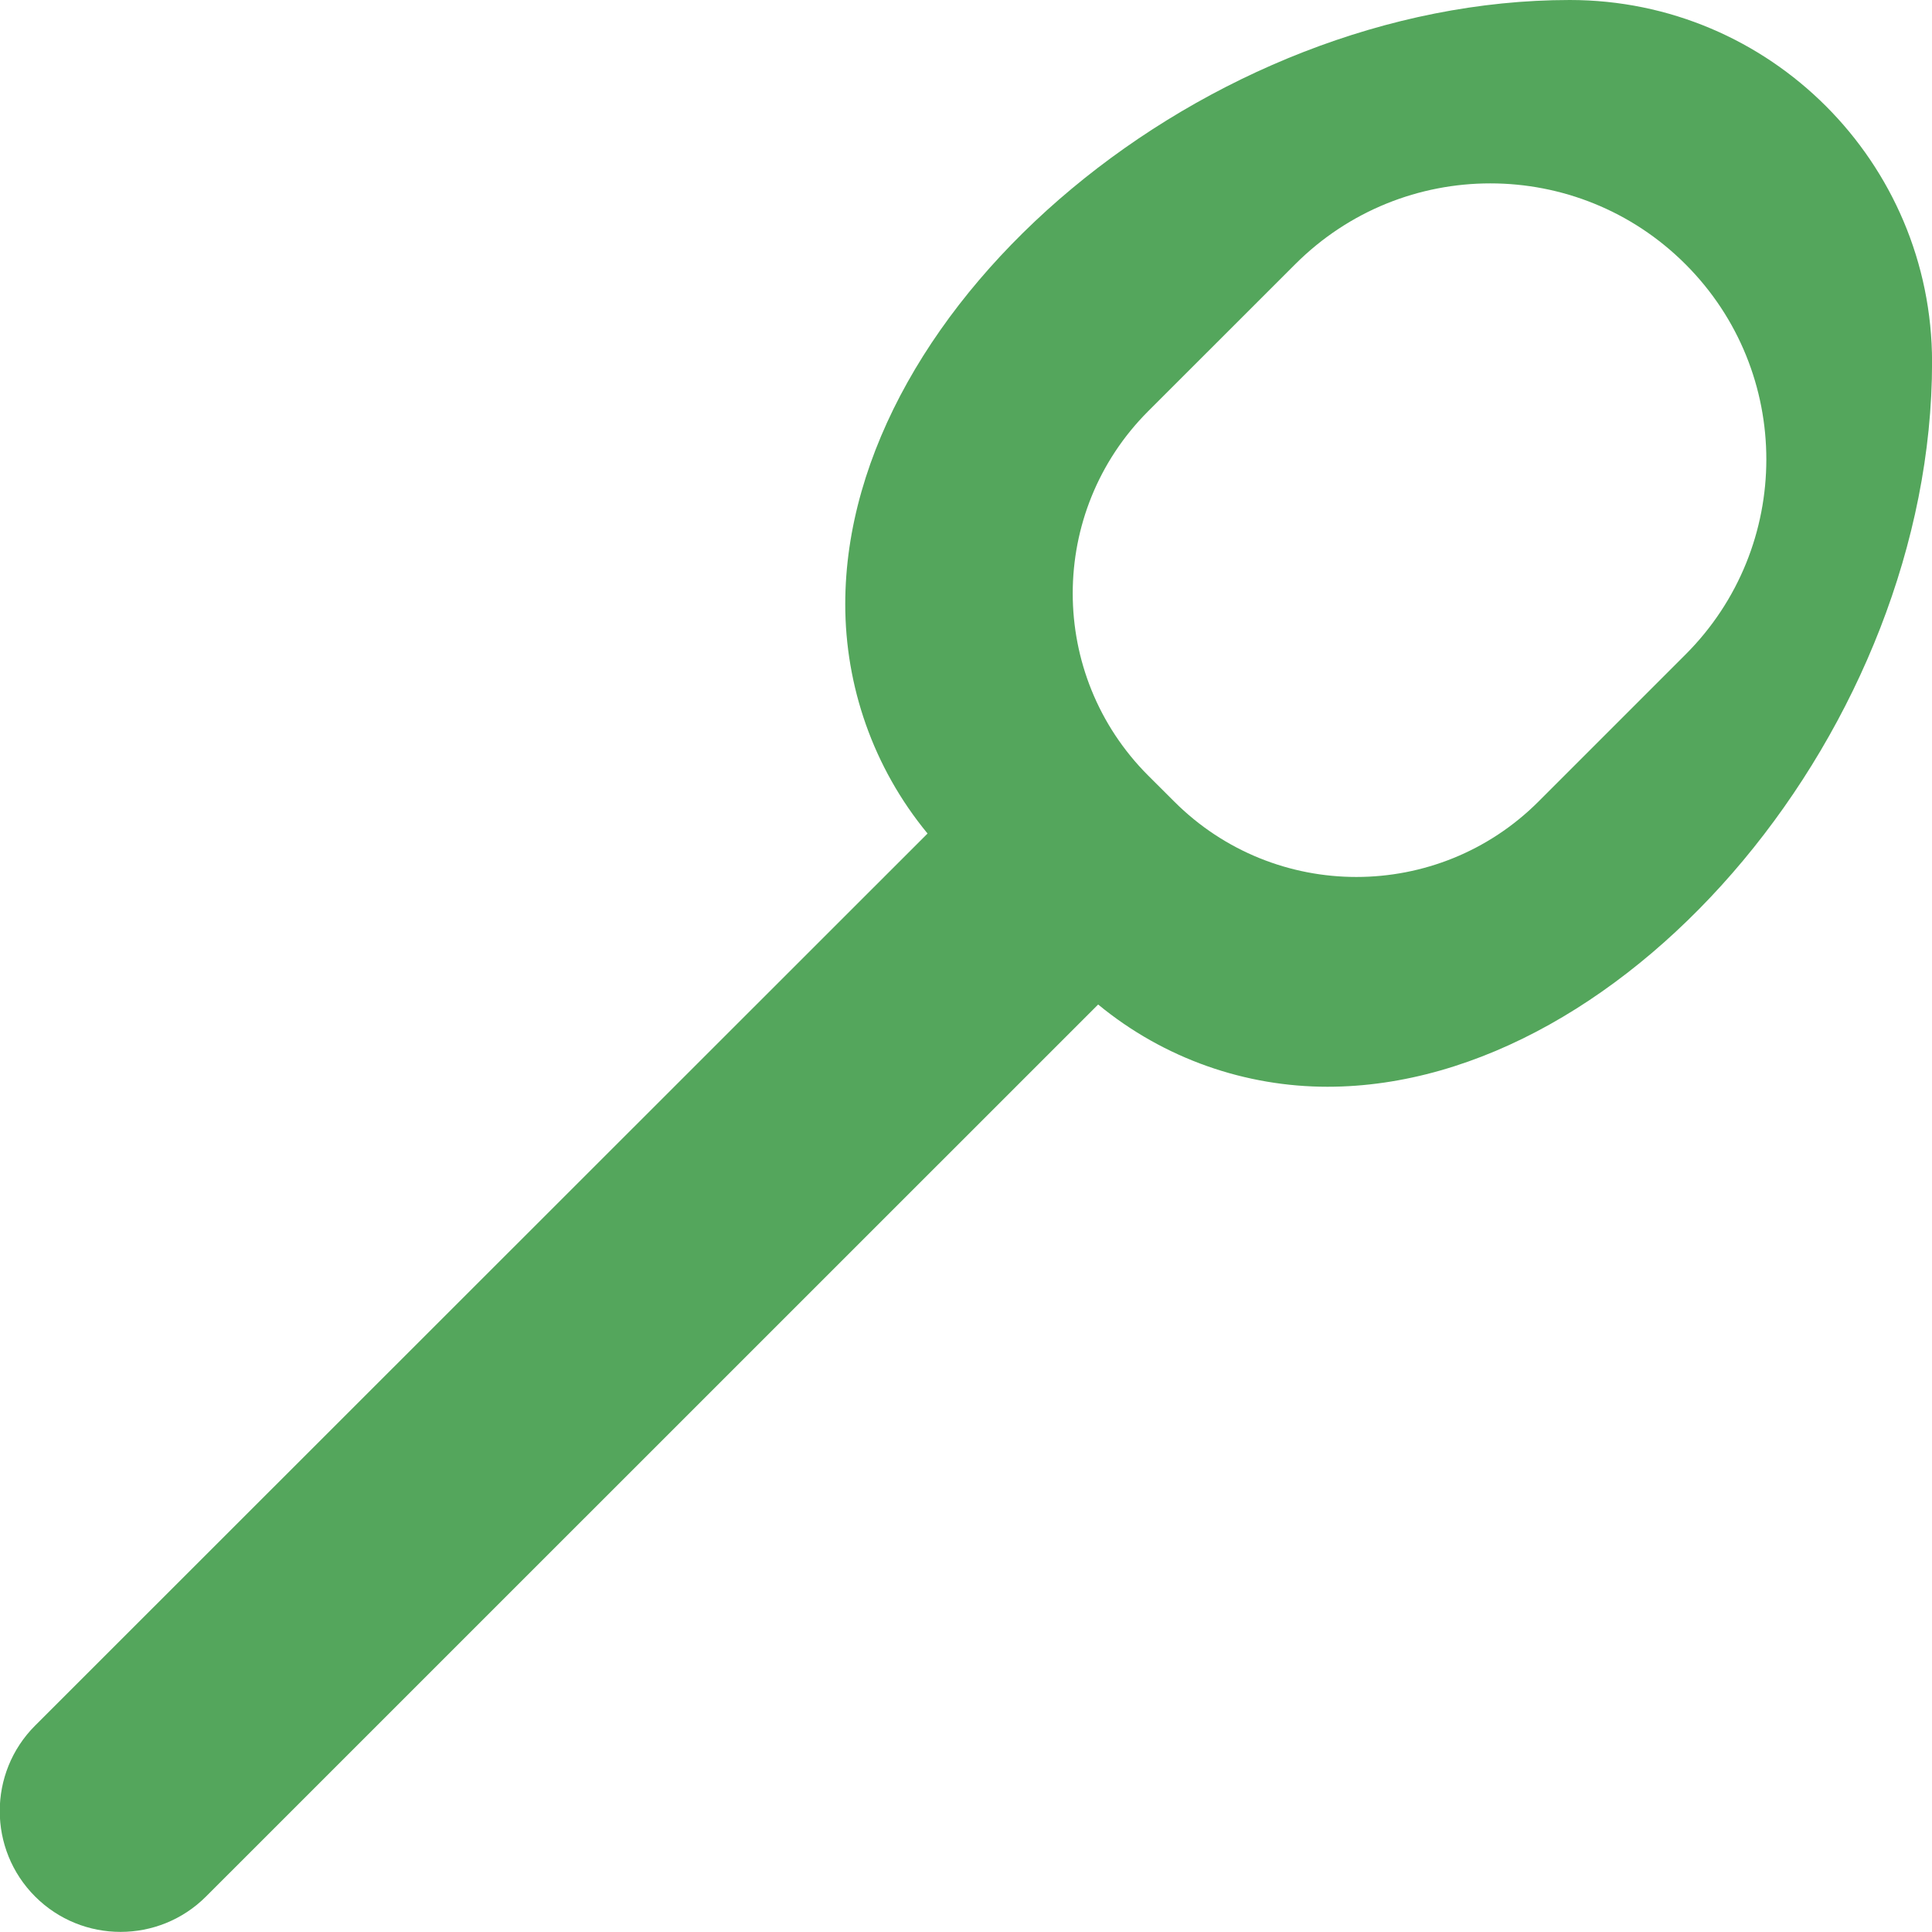 <svg xmlns="http://www.w3.org/2000/svg" width="30" height="30" viewBox="0 0 30 30" fill="none"><path d="M24.376 0C27.482 0 30.001 2.52 30.001 5.625C30.001 11.25 25.313 16.875 20.613 16.875C19.348 16.875 18.083 16.447 17.052 15.598L3.199 29.449C2.467 30.181 1.278 30.182 0.545 29.449C-0.187 28.717 -0.187 27.527 0.545 26.795L14.403 12.943C13.553 11.912 13.125 10.646 13.125 9.381C13.125 4.688 18.751 0 24.376 0ZM26.172 4.103C24.498 2.429 21.785 2.429 20.112 4.103L17.828 6.386C16.267 7.948 16.267 10.48 17.828 12.042L18.233 12.446C19.795 14.008 22.328 14.008 23.89 12.446L26.172 10.164C27.846 8.49 27.846 5.776 26.172 4.103Z" fill="#54A65C"></path></svg>